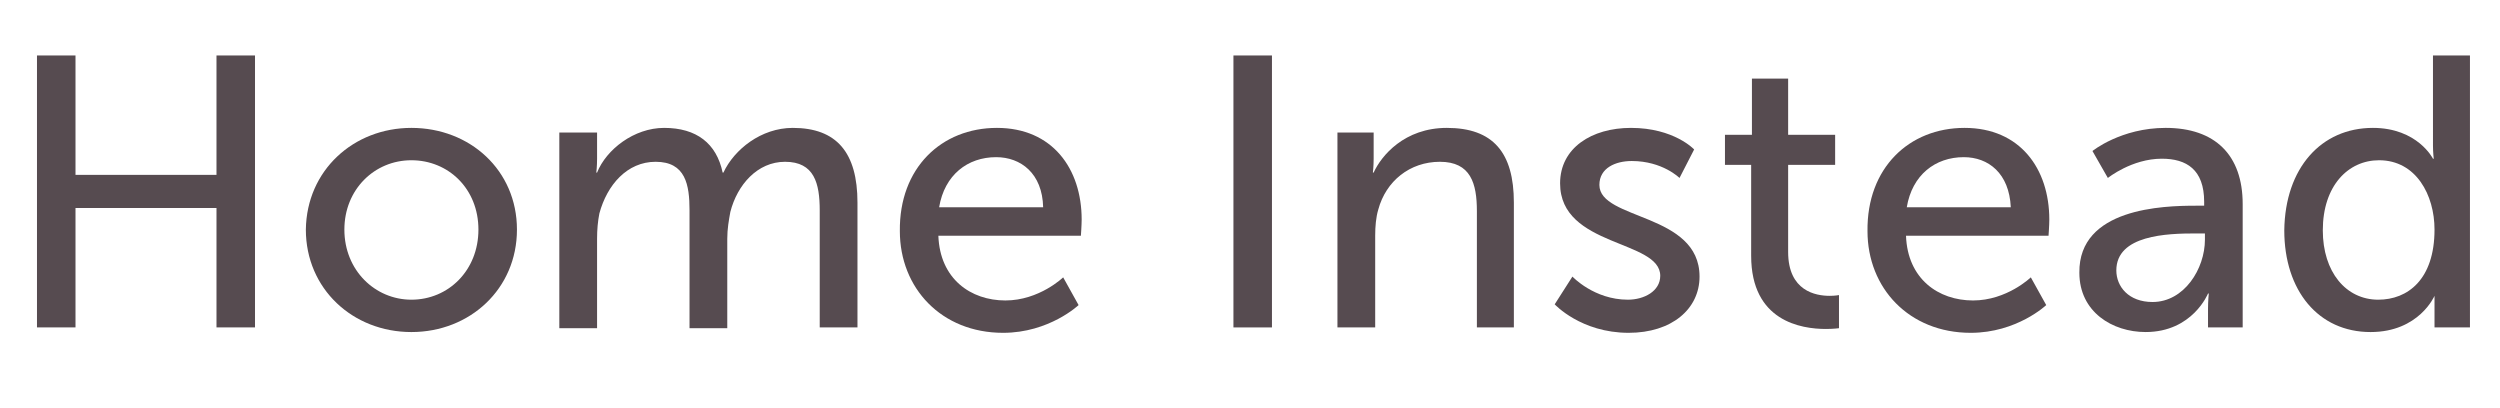 <?xml version="1.0" encoding="utf-8"?>
<!-- Generator: Adobe Illustrator 22.0.0, SVG Export Plug-In . SVG Version: 6.00 Build 0)  -->
<svg version="1.1" id="Layer_1" xmlns="http://www.w3.org/2000/svg" xmlns:xlink="http://www.w3.org/1999/xlink" x="0px" y="0px"
	  viewBox="0 0 324.5 53" style="enable-background:new 0 0 324.5 53;" xml:space="preserve">
<style type="text/css">
	.st0{enable-background:new    ;}
	.st1{fill:#564B50;}
</style>
<g>
	<g class="st0">
		<path class="st1" d="M4.8,7.2h5v15.5h18.3V7.2h5v35.3h-5V27H9.8v15.5h-5V7.2z"/>
		<path class="st1" d="M53.4,16.6c7.6,0,13.7,5.5,13.7,13.2c0,7.7-6.1,13.3-13.7,13.3c-7.6,0-13.7-5.6-13.7-13.3
			C39.8,22.1,45.9,16.6,53.4,16.6z M53.4,38.9c4.8,0,8.7-3.8,8.7-9.1c0-5.3-3.9-9-8.7-9c-4.8,0-8.7,3.8-8.7,9
			C44.7,35.1,48.7,38.9,53.4,38.9z"/>
		<path class="st1" d="M72.8,17.2h4.7v3.4c0,1-0.1,1.8-0.1,1.8h0.1c1.2-3,4.8-5.8,8.7-5.8c4.2,0,6.8,2,7.6,5.8h0.1
			c1.4-3,4.9-5.8,9-5.8c5.7,0,8.4,3.2,8.4,9.7v16.2h-4.9V27.3c0-3.5-0.7-6.3-4.5-6.3c-3.6,0-6.2,3-7.1,6.5c-0.2,1.1-0.4,2.2-0.4,3.5
			v11.6h-4.9V27.3c0-3.3-0.5-6.3-4.4-6.3c-3.7,0-6.3,3-7.3,6.7c-0.2,1-0.3,2.1-0.3,3.3v11.6h-4.9V17.2z"/>
		<path class="st1" d="M129.4,16.6c7.2,0,11,5.3,11,11.9c0,0.7-0.1,2.1-0.1,2.1h-18.5c0.2,5.6,4.2,8.4,8.7,8.4c4.4,0,7.5-3,7.5-3
			l2,3.6c0,0-3.8,3.6-9.8,3.6c-8,0-13.4-5.8-13.4-13.2C116.7,21.8,122.2,16.6,129.4,16.6z M135.4,26.9c-0.1-4.4-2.9-6.5-6.1-6.5
			c-3.7,0-6.7,2.3-7.4,6.5H135.4z"/>
		<path class="st1" d="M160.1,7.2h5v35.3h-5V7.2z"/>
		<path class="st1" d="M173.6,17.2h4.7v3.4c0,1-0.1,1.8-0.1,1.8h0.1c1-2.2,4-5.8,9.5-5.8c6,0,8.7,3.2,8.7,9.7v16.2h-4.8V27.4
			c0-3.6-0.8-6.4-4.8-6.4c-3.9,0-7,2.5-8,6.2c-0.3,1-0.4,2.2-0.4,3.4v11.9h-4.9V17.2z"/>
		<path class="st1" d="M204.1,35.9c0,0,2.8,3,7.2,3c2.1,0,4.2-1.1,4.2-3.1c0-4.7-13-3.7-13-12c0-4.6,4.1-7.2,9.2-7.2
			c5.6,0,8.2,2.8,8.2,2.8l-1.9,3.7c0,0-2.2-2.2-6.2-2.2c-2.1,0-4.2,0.9-4.2,3.1c0,4.6,13,3.6,13,11.9c0,4.2-3.6,7.3-9.2,7.3
			c-6.2,0-9.6-3.7-9.6-3.7L204.1,35.9z"/>
		<path class="st1" d="M227.2,21.4h-3.3v-3.9h3.5v-7.3h4.7v7.3h6.1v3.9h-6.1v11.3c0,5.1,3.6,5.7,5.4,5.7c0.7,0,1.2-0.1,1.2-0.1v4.3
			c0,0-0.7,0.1-1.7,0.1c-3.2,0-9.7-1-9.7-9.5V21.4z"/>
		<path class="st1" d="M255,16.6c7.2,0,11,5.3,11,11.9c0,0.7-0.1,2.1-0.1,2.1h-18.5c0.2,5.6,4.2,8.4,8.7,8.4c4.4,0,7.5-3,7.5-3
			l2,3.6c0,0-3.8,3.6-9.8,3.6c-8,0-13.4-5.8-13.4-13.2C242.3,21.8,247.8,16.6,255,16.6z M261,26.9c-0.2-4.4-2.9-6.5-6.1-6.5
			c-3.7,0-6.7,2.3-7.4,6.5H261z"/>
		<path class="st1" d="M285,26.7h1.1v-0.5c0-4.2-2.3-5.6-5.5-5.6c-3.9,0-7,2.5-7,2.5l-2-3.5c0,0,3.7-3,9.5-3c6.4,0,10,3.5,10,9.9v16
			h-4.5v-2.4c0-1.1,0.1-2,0.1-2h-0.1c0,0-2,5-8.1,5c-4.3,0-8.6-2.6-8.6-7.7C269.8,27,280.8,26.7,285,26.7z M279.4,39.2
			c4.1,0,6.8-4.3,6.8-8.1v-0.8h-1.2c-3.7,0-10.3,0.2-10.3,4.8C274.7,37.2,276.3,39.2,279.4,39.2z"/>
		<path class="st1" d="M308,16.6c5.8,0,7.8,4,7.8,4h0.1c0,0-0.1-0.8-0.1-1.7V7.2h4.8v35.3h-4.6v-2.4c0-1,0-1.7,0-1.7H316
			c0,0-2,4.7-8.3,4.7c-6.8,0-11.2-5.4-11.2-13.2C296.6,21.8,301.3,16.6,308,16.6z M308.7,38.9c3.8,0,7.3-2.6,7.3-9.1
			c0-4.5-2.4-9-7.2-9c-4,0-7.3,3.3-7.3,9.1C301.5,35.3,304.5,38.9,308.7,38.9z"/>
	</g>
</g>
</svg>
